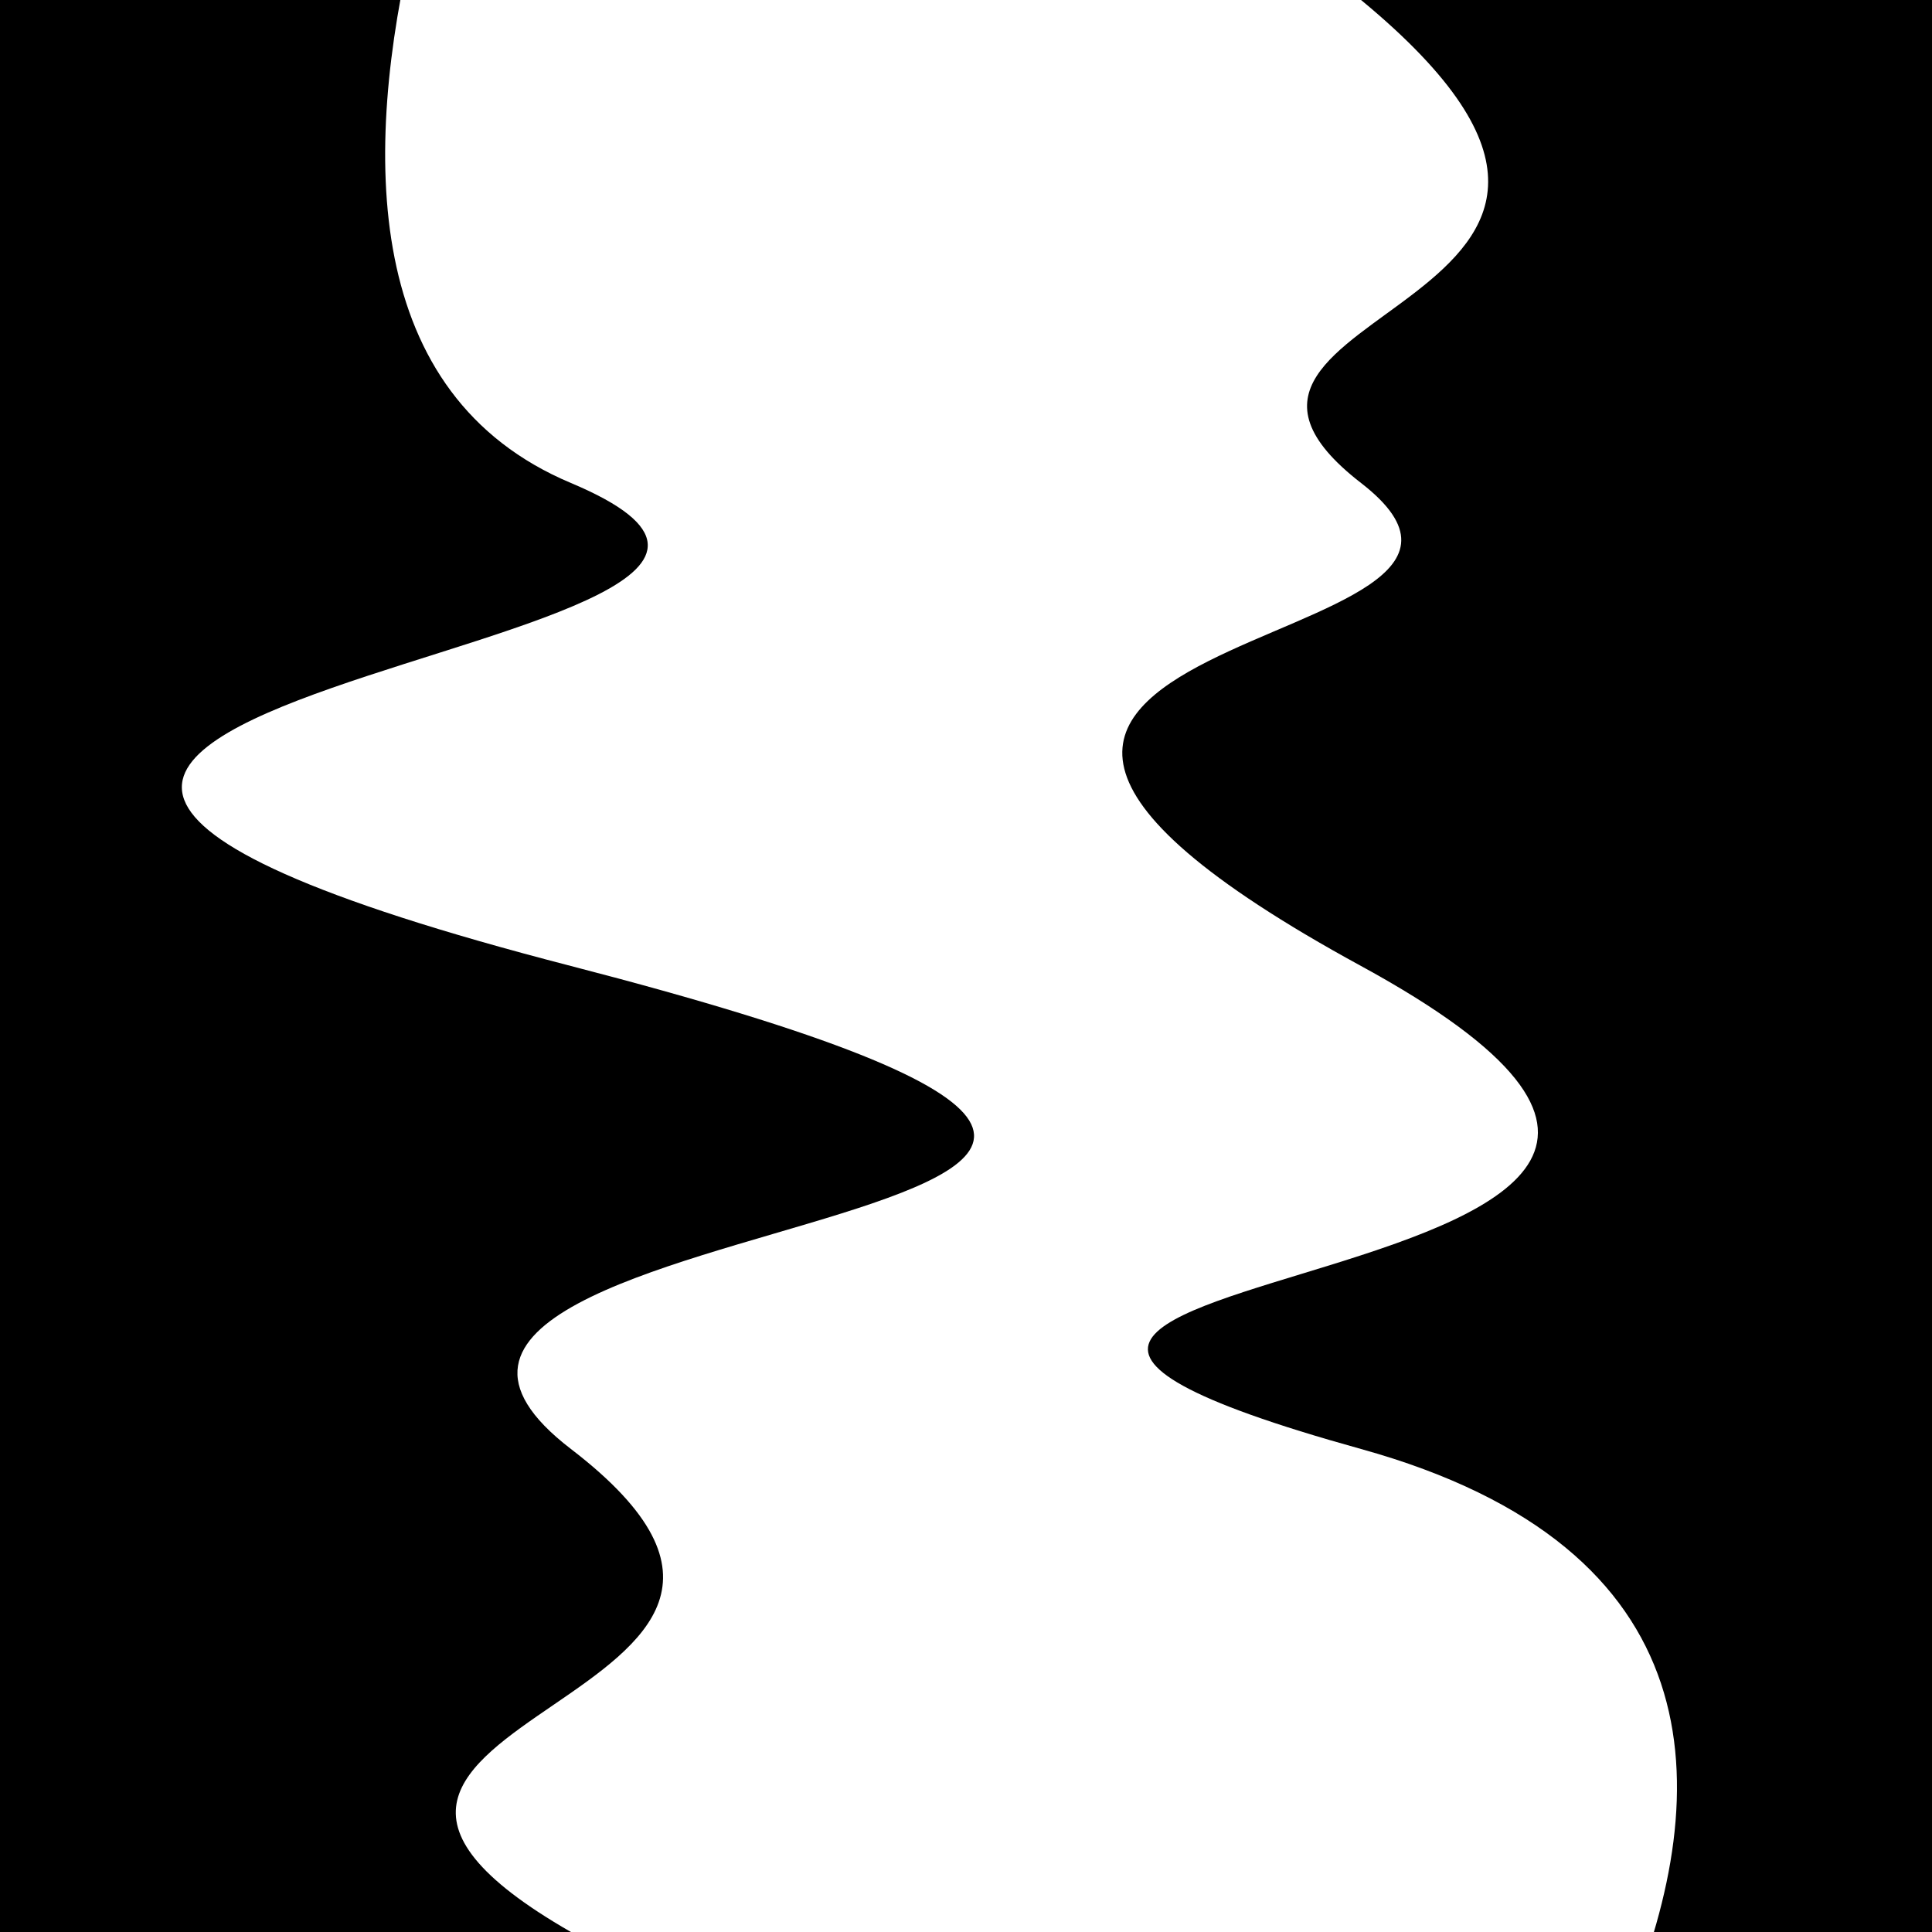 <svg viewBox="0 0 1000 1000" height="1000" width="1000" xmlns="http://www.w3.org/2000/svg">
<rect x="0" y="0" width="1000" height="1000" fill="#ffffff"></rect>
<g transform="rotate(270 500.0 500.0)">
<path d="M -250.0 704.48 S
 147.76 1072.41
 250.00  704.48
 319.83 1034.82
 500.00  704.48
 657.37  824.13
 750.00  704.48
 838.27  900.28
1000.00  704.48 h 110 V 2000 H -250.0 Z" fill="hsl(201.4, 20%, 25.002%)"></path>
</g>
<g transform="rotate(450 500.0 500.0)">
<path d="M -250.0 704.48 S
 159.08  920.85
 250.00  704.48
 358.64 1250.98
 500.00  704.48
 616.96  877.98
 750.00  704.48
 886.66  901.86
1000.00  704.48 h 110 V 2000 H -250.0 Z" fill="hsl(261.4, 20%, 40.002%)"></path>
</g>
</svg>